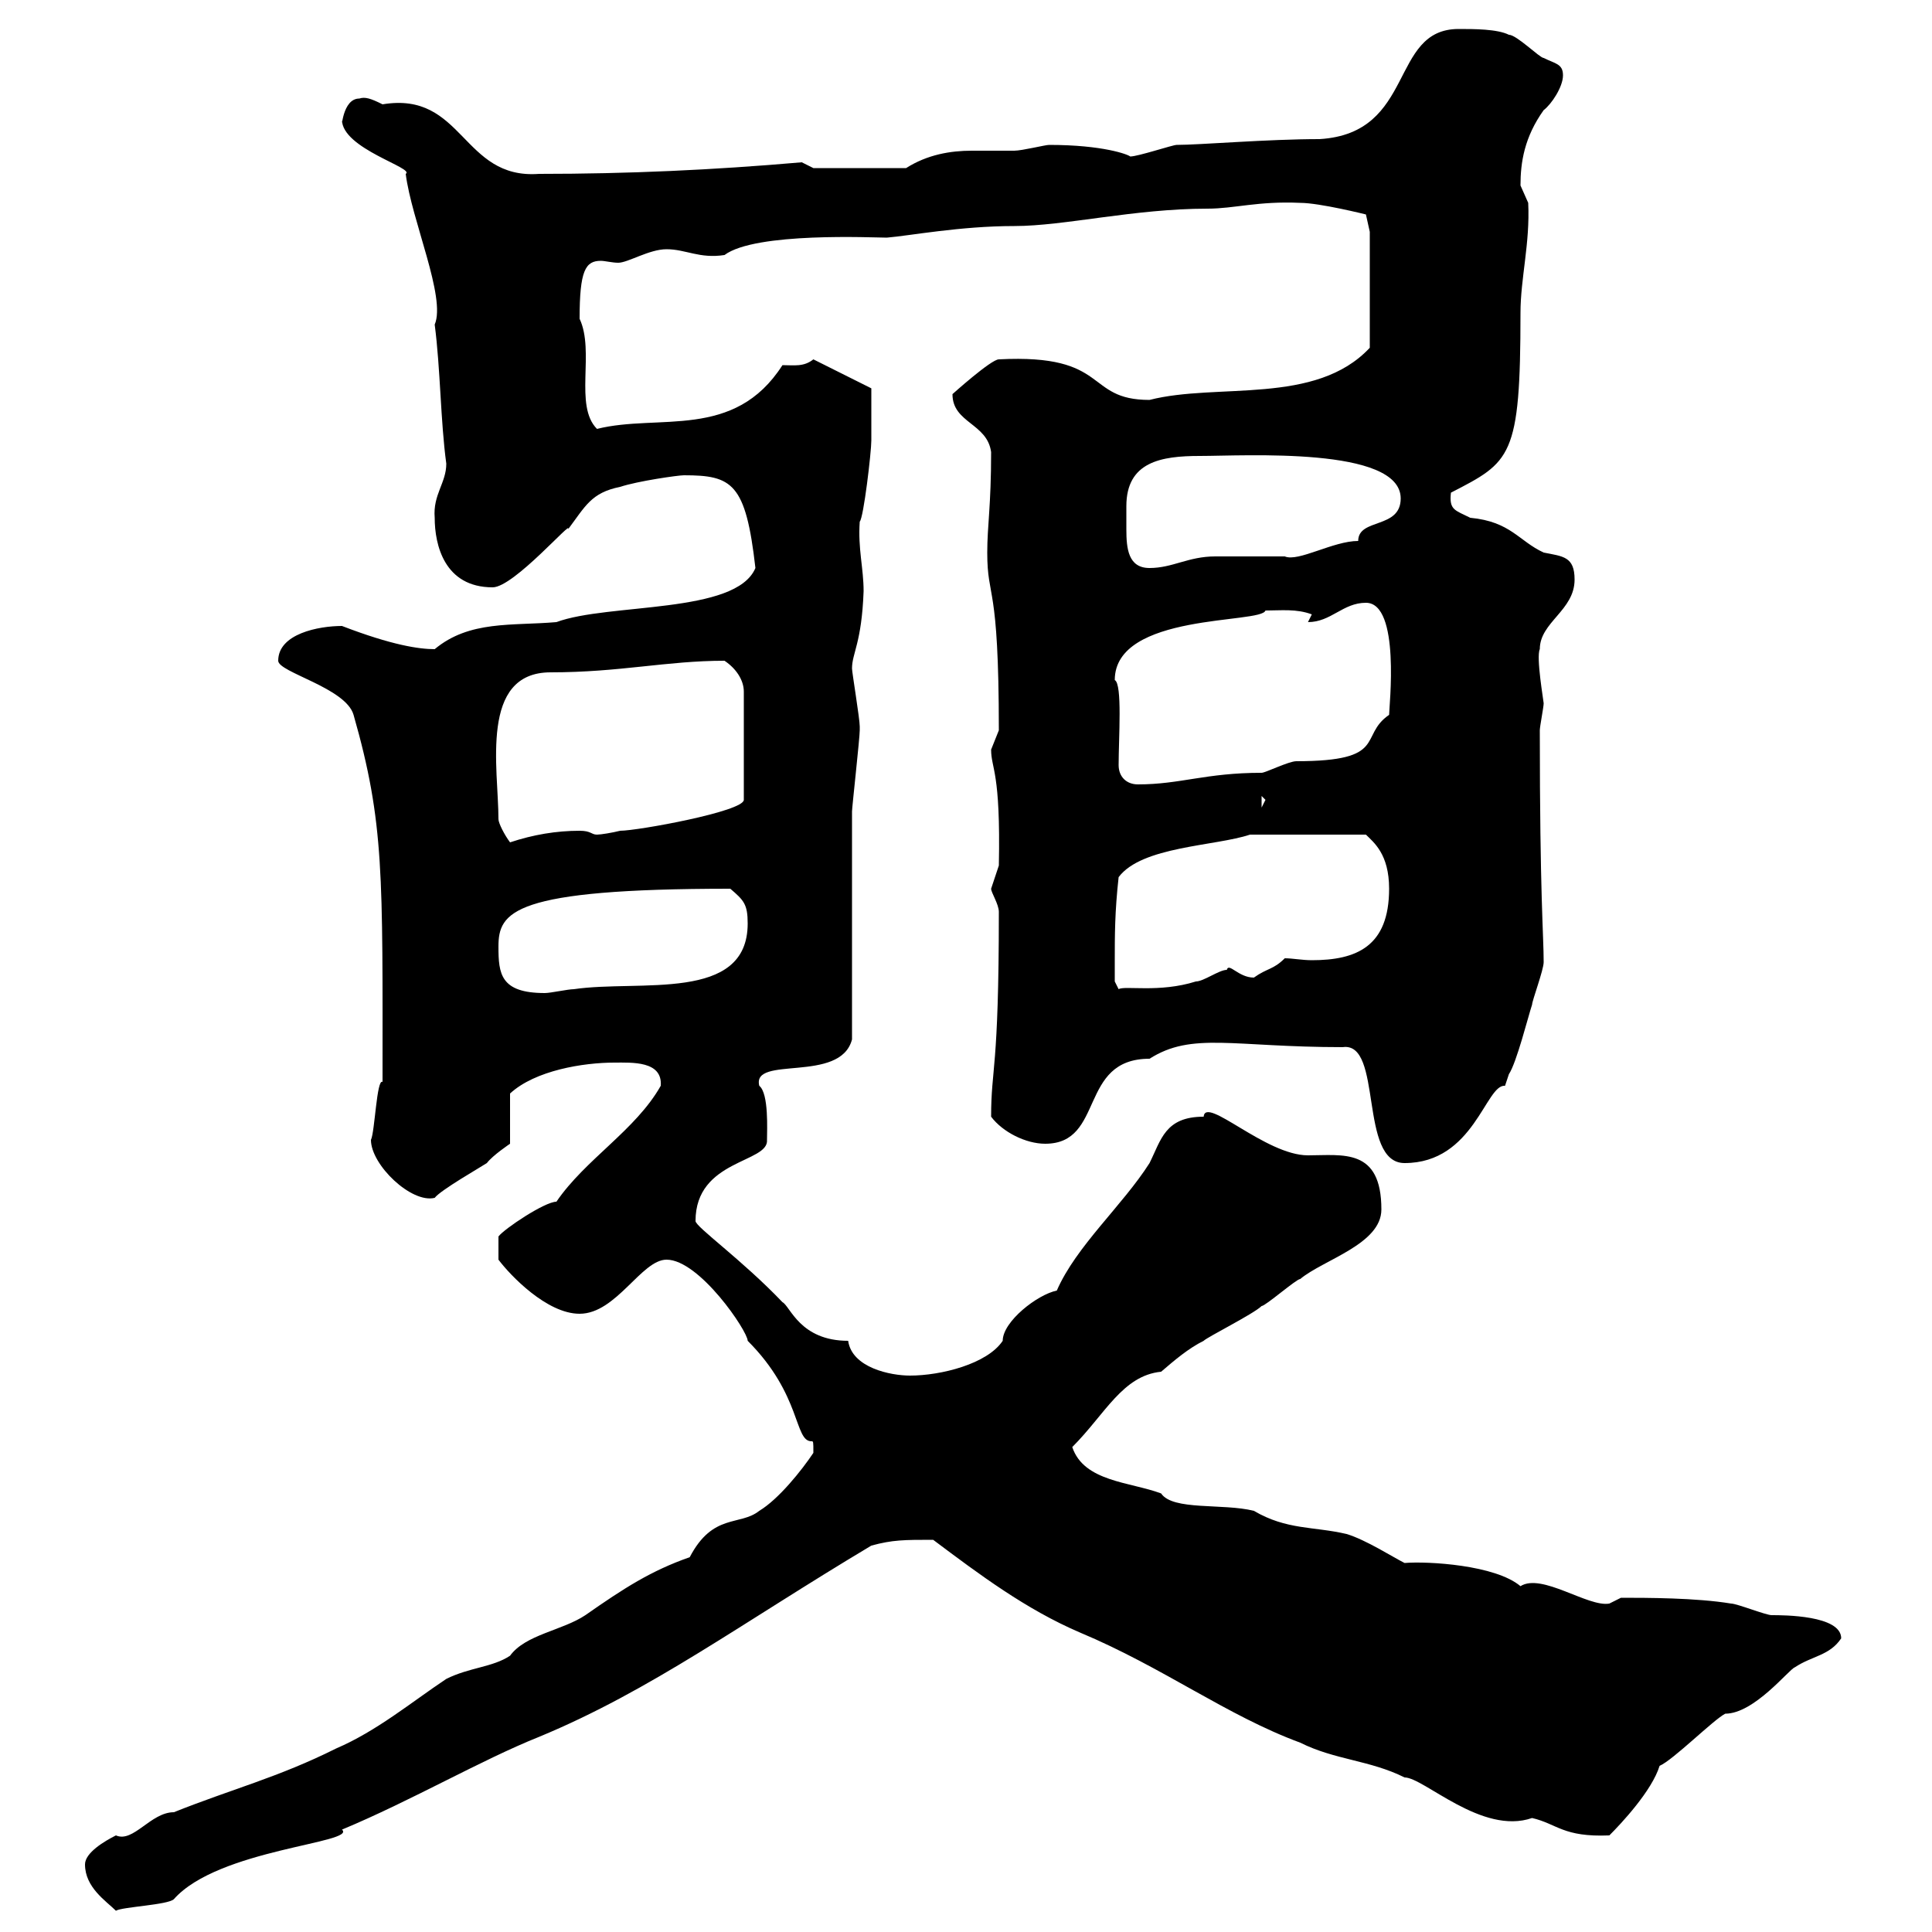 <svg xmlns="http://www.w3.org/2000/svg" xmlns:xlink="http://www.w3.org/1999/xlink" width="300" height="300"><path d="M13.20 289.50C13.20 293.10 16.50 295.20 18 296.70C18.90 296.10 26.10 295.80 27 294.90C33.90 287.10 55.50 286.20 53.10 284.10C63.90 279.60 74.70 273.30 83.70 269.70C101.10 262.50 115.20 252 135.30 240C138.60 239.10 140.40 239.10 144.90 239.10C152.10 244.50 159.30 249.90 167.70 253.50C180.60 258.90 190.50 266.40 201.90 270.60C207.30 273.30 212.70 273.30 218.10 276C221.10 276 230.10 285 237.90 282.30C241.80 283.20 242.70 285.30 249.90 285C251.70 283.20 256.50 278.10 257.70 274.20C259.80 273.30 266.10 267 267.90 266.10C272.40 266.10 277.80 259.20 278.70 258.90C281.40 257.10 284.10 257.10 285.90 254.40C285.90 250.80 276.90 250.80 275.10 250.80C274.20 250.80 269.70 249 268.80 249C263.40 248.10 255.60 248.10 251.70 248.10C251.70 248.10 249.90 249 249.90 249C246.60 249.60 239.40 244.20 236.10 246.30C232.20 243 221.70 242.40 218.10 242.70C216.30 241.80 212.10 239.10 209.10 238.20C204 237 199.80 237.60 194.70 234.60C189.90 233.40 182.10 234.60 180.30 231.90C175.50 230.10 168.30 230.10 166.50 224.70C171.60 219.60 174.30 213.60 180.30 213C182.40 211.20 184.50 209.40 186.90 208.20C187.50 207.60 194.70 204 195.90 202.80C196.50 202.80 201.30 198.60 201.90 198.60C205.50 195.60 214.50 193.20 214.50 187.80C214.50 178.20 208.50 179.40 203.10 179.40C196.50 179.40 187.20 170.10 186.90 173.40C180.90 173.40 180.30 177 178.50 180.60C174.30 187.20 167.10 193.50 164.10 200.40C161.10 201 155.70 205.20 155.70 208.20C153.30 211.80 146.10 213.60 141.30 213.60C138.30 213.60 132.30 212.40 131.70 208.20C124.20 208.20 122.70 202.80 121.50 202.20C115.20 195.60 108 190.50 108 189.60C108 180 119.40 180.60 119.10 177C119.10 175.50 119.40 169.80 117.90 168.60C116.70 163.80 130.50 168.30 132.30 161.40C132.30 156 132.30 131.40 132.30 126C132.30 125.40 133.50 114.60 133.50 113.40C133.50 113.40 133.50 113.40 133.50 112.80C133.50 111.60 132.30 104.40 132.30 103.80C132.30 101.40 133.80 99.90 134.10 91.80C134.10 88.20 133.20 85.20 133.50 81C134.10 80.40 135.30 70.20 135.30 68.40C135.30 67.50 135.30 63.90 135.30 60.30C135.30 60.30 126.30 55.80 126.30 55.80C124.80 57 123.30 56.70 121.50 56.70C114 68.40 102.30 64.20 92.70 66.60C89.10 63 92.40 54.60 90 49.50C90 42 90.90 40.50 93.30 40.50C93.90 40.50 95.10 40.80 96 40.80C97.50 40.80 100.80 38.70 103.50 38.70C106.50 38.70 108.60 40.20 112.50 39.60C117.30 36 135.60 36.90 137.70 36.90C141.30 36.60 149.10 35.10 157.50 35.10C165.30 35.10 176.10 32.40 187.50 32.40C191.70 32.40 195.30 31.20 201.90 31.50C204.90 31.50 212.10 33.30 212.10 33.30L212.70 36L212.70 54C204.30 63 189 59.40 178.50 62.10C168.30 62.10 172.50 54.90 155.10 55.80C153.90 55.80 147.90 61.20 147.90 61.20C147.90 65.70 153.30 65.70 153.90 70.20C153.90 78.60 153.30 81.60 153.30 85.80C153.30 93.30 155.10 90 155.10 113.40C155.10 113.40 153.90 116.40 153.90 116.40C153.90 119.40 155.40 119.70 155.10 134.40C155.10 134.40 153.90 138 153.90 138C153.90 138.60 155.10 140.40 155.10 141.60C155.10 166.50 153.90 165.60 153.90 173.40C155.70 175.80 159.30 177.60 162.30 177.60C171.60 177.60 167.40 164.40 178.50 164.40C185.10 160.20 191.40 162.60 208.50 162.60C214.80 161.70 210.90 180.60 218.10 180.60C228.90 180.60 230.70 168.30 233.70 168.60C233.70 168.60 234.30 166.80 234.30 166.80C235.50 165 237.30 157.80 237.90 156C237.90 155.40 239.70 150.60 239.70 149.40C239.70 145.20 239.10 139.20 239.10 113.40C239.10 112.80 239.70 109.80 239.70 109.20C239.70 108.90 238.50 102 239.10 100.80C239.10 96.60 244.50 94.80 244.50 90C244.50 86.40 242.70 86.40 239.70 85.80C235.80 84 234.60 81 228.30 80.40C225.90 79.20 225 79.20 225.30 76.50C234.60 71.70 236.10 71.10 236.10 48.60C236.10 43.20 237.60 37.80 237.30 31.50C237.30 31.50 236.10 28.80 236.10 28.80C236.10 25.20 236.70 21.30 239.70 17.10C240.90 16.20 242.70 13.50 242.70 11.70C242.70 9.90 241.50 9.90 239.70 9C239.10 9 235.50 5.40 234.30 5.40C232.50 4.50 228.90 4.50 226.50 4.50C215.70 4.50 219.90 20.70 204.90 21.60C196.80 21.60 186.30 22.50 182.70 22.50C182.10 22.50 176.70 24.30 175.50 24.30C175.20 24 171.30 22.50 162.90 22.50C162.30 22.50 158.70 23.40 157.50 23.40C155.10 23.40 153 23.40 150.90 23.40C147.60 23.40 144 24 140.70 26.10L126.30 26.10L124.50 25.20C110.70 26.40 97.50 27 83.70 27C71.70 27.90 72 14.10 59.40 16.20C57.60 15.30 56.70 15 55.80 15.30C53.10 15.30 53.10 20.40 53.10 18.60C53.10 23.10 64.50 26.10 63 27C63.90 34.20 69.30 46.20 67.50 50.40C68.40 57.30 68.40 65.40 69.30 72C69.30 75 67.20 76.80 67.50 80.40C67.50 84.60 69 91.20 76.50 91.20C79.80 91.20 89.10 80.40 88.20 82.20C90.90 78.60 91.80 76.50 96.30 75.60C99 74.70 105.30 73.80 106.20 73.80C113.70 73.80 115.80 75 117.30 88.20C114.30 95.40 94.50 93.60 86.40 96.60C79.50 97.20 72.90 96.30 67.50 100.80C65.10 100.80 60.90 100.20 53.10 97.20C49.50 97.20 43.20 98.40 43.20 102.60C43.20 104.40 53.70 106.80 54.90 111C59.70 127.80 59.40 135.90 59.40 168C58.50 167.40 58.20 175.80 57.60 177C57.60 180.90 63.90 186.90 67.50 186C68.40 184.80 74.70 181.20 75.60 180.60C76.50 179.40 79.20 177.60 79.20 177.60L79.20 169.80C83.10 166.20 90.60 165 95.40 165C98.10 165 102.90 164.70 102.60 168.60C98.70 175.50 90.90 180 86.40 186.60C84.60 186.60 78.30 190.80 77.40 192L77.40 195.60C79.20 198 84.90 204 90 204C95.70 204 99.60 195.60 103.50 195.60C108.60 195.60 116.10 206.70 116.10 208.20C124.50 216.60 123.30 223.80 126 223.80C126.30 223.80 126.30 223.80 126.30 225.60C124.50 228.30 120.90 232.80 117.90 234.60C114.90 237 110.70 234.90 107.10 241.80C101.10 243.90 96.90 246.60 90.90 250.80C87.30 253.20 81.60 253.80 79.20 257.10C76.50 258.90 72.90 258.90 69.30 260.70C63.90 264.30 58.50 268.80 52.20 271.50C43.20 276 36 277.80 27 281.40C23.40 281.40 20.70 286.20 18 285C16.20 285.90 13.20 287.70 13.20 289.50ZM77.40 147C77.40 141.60 79.50 138 113.40 138C115.50 139.80 116.10 140.40 116.10 143.40C116.10 155.70 99.30 152.10 89.10 153.60C88.20 153.60 85.50 154.20 84.60 154.20C77.70 154.20 77.40 151.20 77.40 147ZM173.10 149.40C173.10 145.20 173.10 141.60 173.70 136.20C177.30 131.40 188.70 131.40 194.10 129.60L212.10 129.60C213.30 130.80 215.70 132.60 215.70 138C215.70 147 210.60 149.10 203.70 149.10C202.20 149.10 200.70 148.80 199.50 148.80C197.70 150.60 196.80 150.30 194.70 151.80C192.30 151.80 190.80 149.40 190.50 150.60C189.30 150.60 186.90 152.40 185.70 152.40C180 154.20 174.60 153 173.70 153.60L173.10 152.40C173.10 152.40 173.10 150.60 173.10 149.40ZM77.40 127.20C77.40 119.40 74.40 104.40 85.50 104.40C96.30 104.40 103.50 102.60 112.50 102.60C114.30 103.80 115.50 105.60 115.50 107.40L115.50 124.20C115.50 126 99 129 96.30 129C95.10 129.30 93.30 129.60 92.70 129.60C91.80 129.60 91.80 129 90 129C86.40 129 82.80 129.60 79.20 130.80C78.30 129.60 77.40 127.80 77.40 127.20ZM195.90 123.60L196.50 124.20L195.90 125.40ZM173.70 118.80C173.70 114.60 174.30 106.20 173.10 105.60C173.10 95.10 195.90 96.90 196.50 94.80C198.90 94.80 201.30 94.50 203.70 95.40C203.70 95.40 203.10 96.60 203.10 96.60C206.70 96.60 208.50 93.60 212.10 93.60C217.50 93.60 215.70 109.80 215.70 111C210.90 114.30 215.70 118.20 201.30 118.20C200.10 118.20 196.50 120 195.90 120C187.20 120 183.30 121.80 176.70 121.80C174.90 121.80 173.70 120.60 173.70 118.80ZM174.90 78.60C174.90 71.70 180.30 70.80 186.30 70.80C193.20 70.80 217.50 69.30 217.50 77.40C217.50 82.20 210.90 80.40 210.90 84C207 84 201.60 87.30 199.50 86.40C198.30 86.40 189.30 86.40 188.70 86.40C184.50 86.40 182.10 88.20 178.50 88.20C175.20 88.20 174.90 85.20 174.90 82.20C174.90 80.70 174.90 79.20 174.90 78.60Z"/></svg>